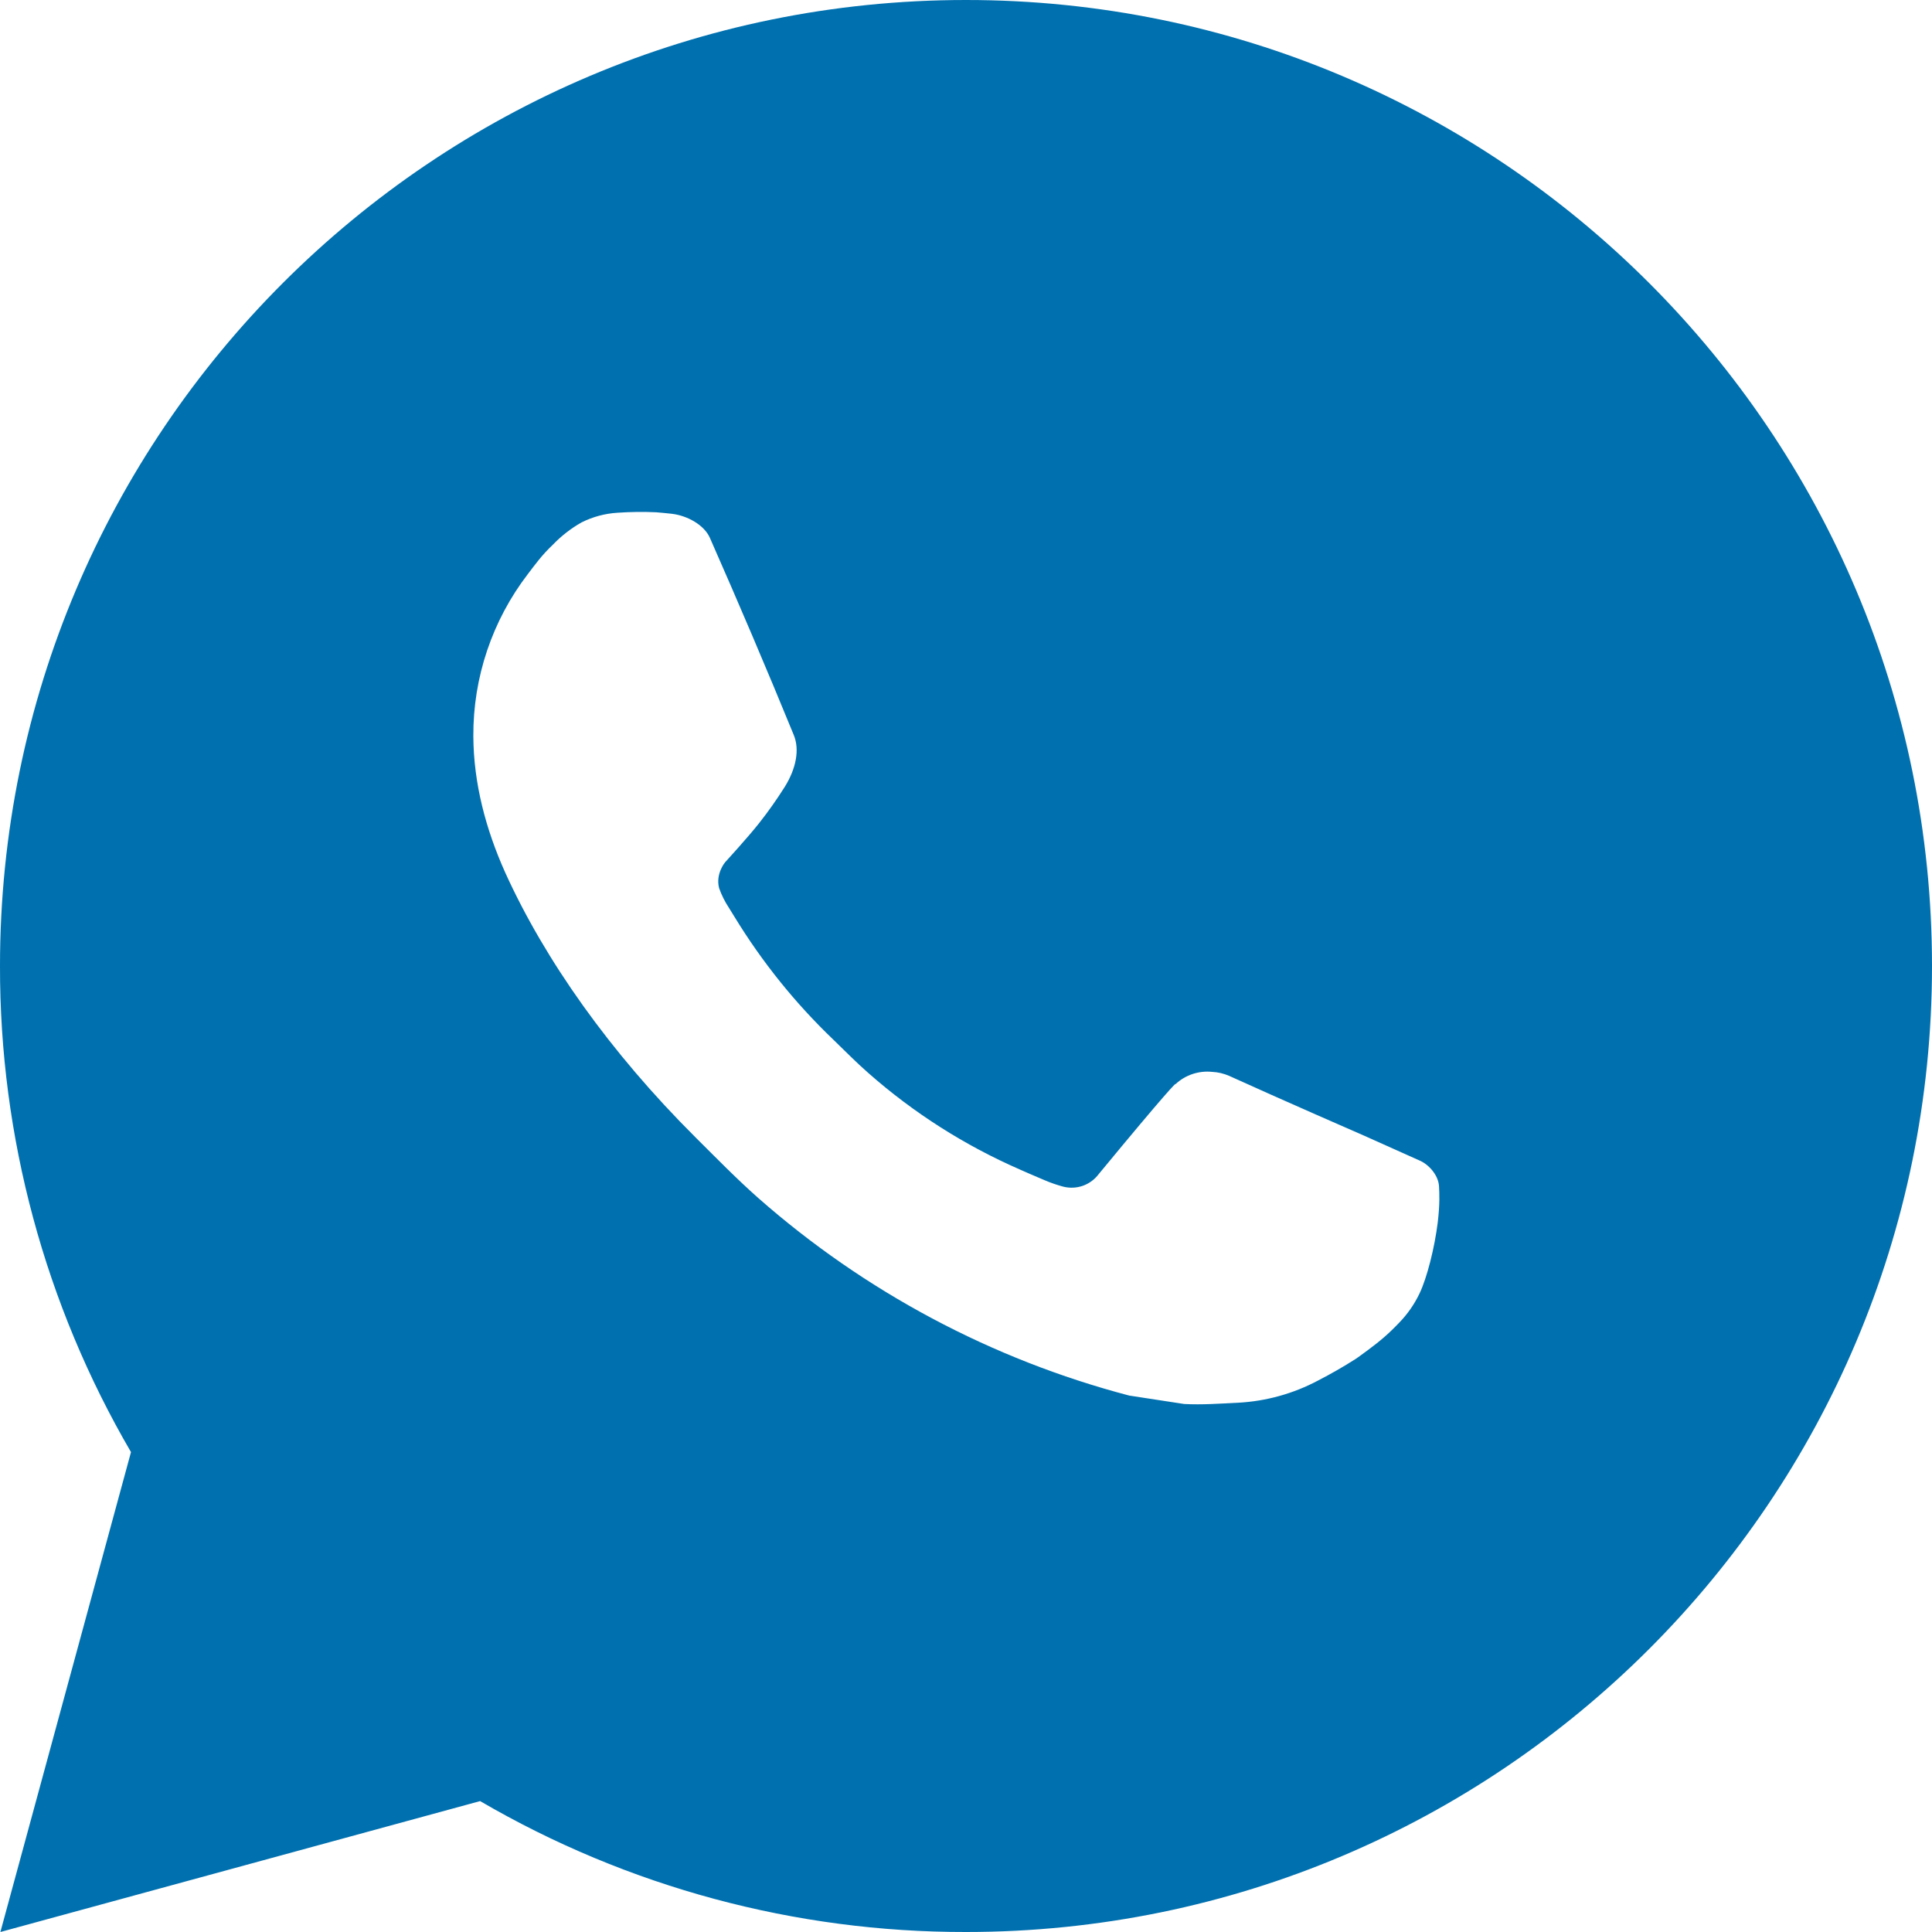 <svg width="50" height="50" viewBox="0 0 50 50" fill="none" xmlns="http://www.w3.org/2000/svg">
<path d="M0.01 50L3.39 37.58C1.163 33.762 -0.007 29.42 3.35806e-05 25C3.35806e-05 11.193 11.193 0 25 0C38.807 0 50 11.193 50 25C50 38.807 38.807 50 25 50C20.582 50.007 16.242 48.838 12.425 46.612L0.01 50ZM15.977 13.27C15.655 13.29 15.339 13.375 15.05 13.52C14.779 13.674 14.531 13.866 14.315 14.09C14.015 14.373 13.845 14.617 13.662 14.855C12.739 16.058 12.242 17.534 12.25 19.05C12.255 20.275 12.575 21.468 13.075 22.582C14.098 24.837 15.78 27.225 18.003 29.438C18.538 29.97 19.06 30.505 19.622 31.003C22.381 33.431 25.668 35.183 29.223 36.117L30.645 36.335C31.108 36.36 31.57 36.325 32.035 36.303C32.763 36.265 33.474 36.068 34.117 35.725C34.445 35.556 34.764 35.373 35.075 35.175C35.075 35.175 35.182 35.105 35.388 34.95C35.725 34.7 35.932 34.523 36.212 34.23C36.42 34.015 36.6 33.763 36.737 33.475C36.932 33.068 37.127 32.29 37.208 31.642C37.267 31.148 37.25 30.878 37.242 30.71C37.233 30.442 37.01 30.165 36.767 30.047L35.312 29.395C35.312 29.395 33.138 28.448 31.81 27.843C31.67 27.782 31.52 27.747 31.367 27.74C31.197 27.722 31.024 27.742 30.861 27.796C30.698 27.851 30.548 27.94 30.422 28.058V28.052C30.41 28.052 30.242 28.195 28.435 30.385C28.331 30.524 28.188 30.63 28.024 30.688C27.861 30.745 27.683 30.753 27.515 30.71C27.352 30.666 27.192 30.611 27.038 30.545C26.727 30.415 26.62 30.365 26.407 30.273L26.395 30.267C24.965 29.643 23.641 28.8 22.47 27.767C22.155 27.492 21.863 27.192 21.562 26.902C20.579 25.961 19.722 24.895 19.012 23.733L18.865 23.495C18.759 23.335 18.673 23.163 18.61 22.983C18.515 22.615 18.762 22.32 18.762 22.32C18.762 22.32 19.37 21.655 19.652 21.295C19.888 20.996 20.107 20.684 20.31 20.363C20.605 19.887 20.698 19.4 20.543 19.023C19.843 17.312 19.117 15.61 18.372 13.92C18.225 13.585 17.788 13.345 17.39 13.297C17.255 13.283 17.12 13.268 16.985 13.258C16.649 13.241 16.313 13.247 15.977 13.27Z" fill="#0070AF"/>
</svg>
